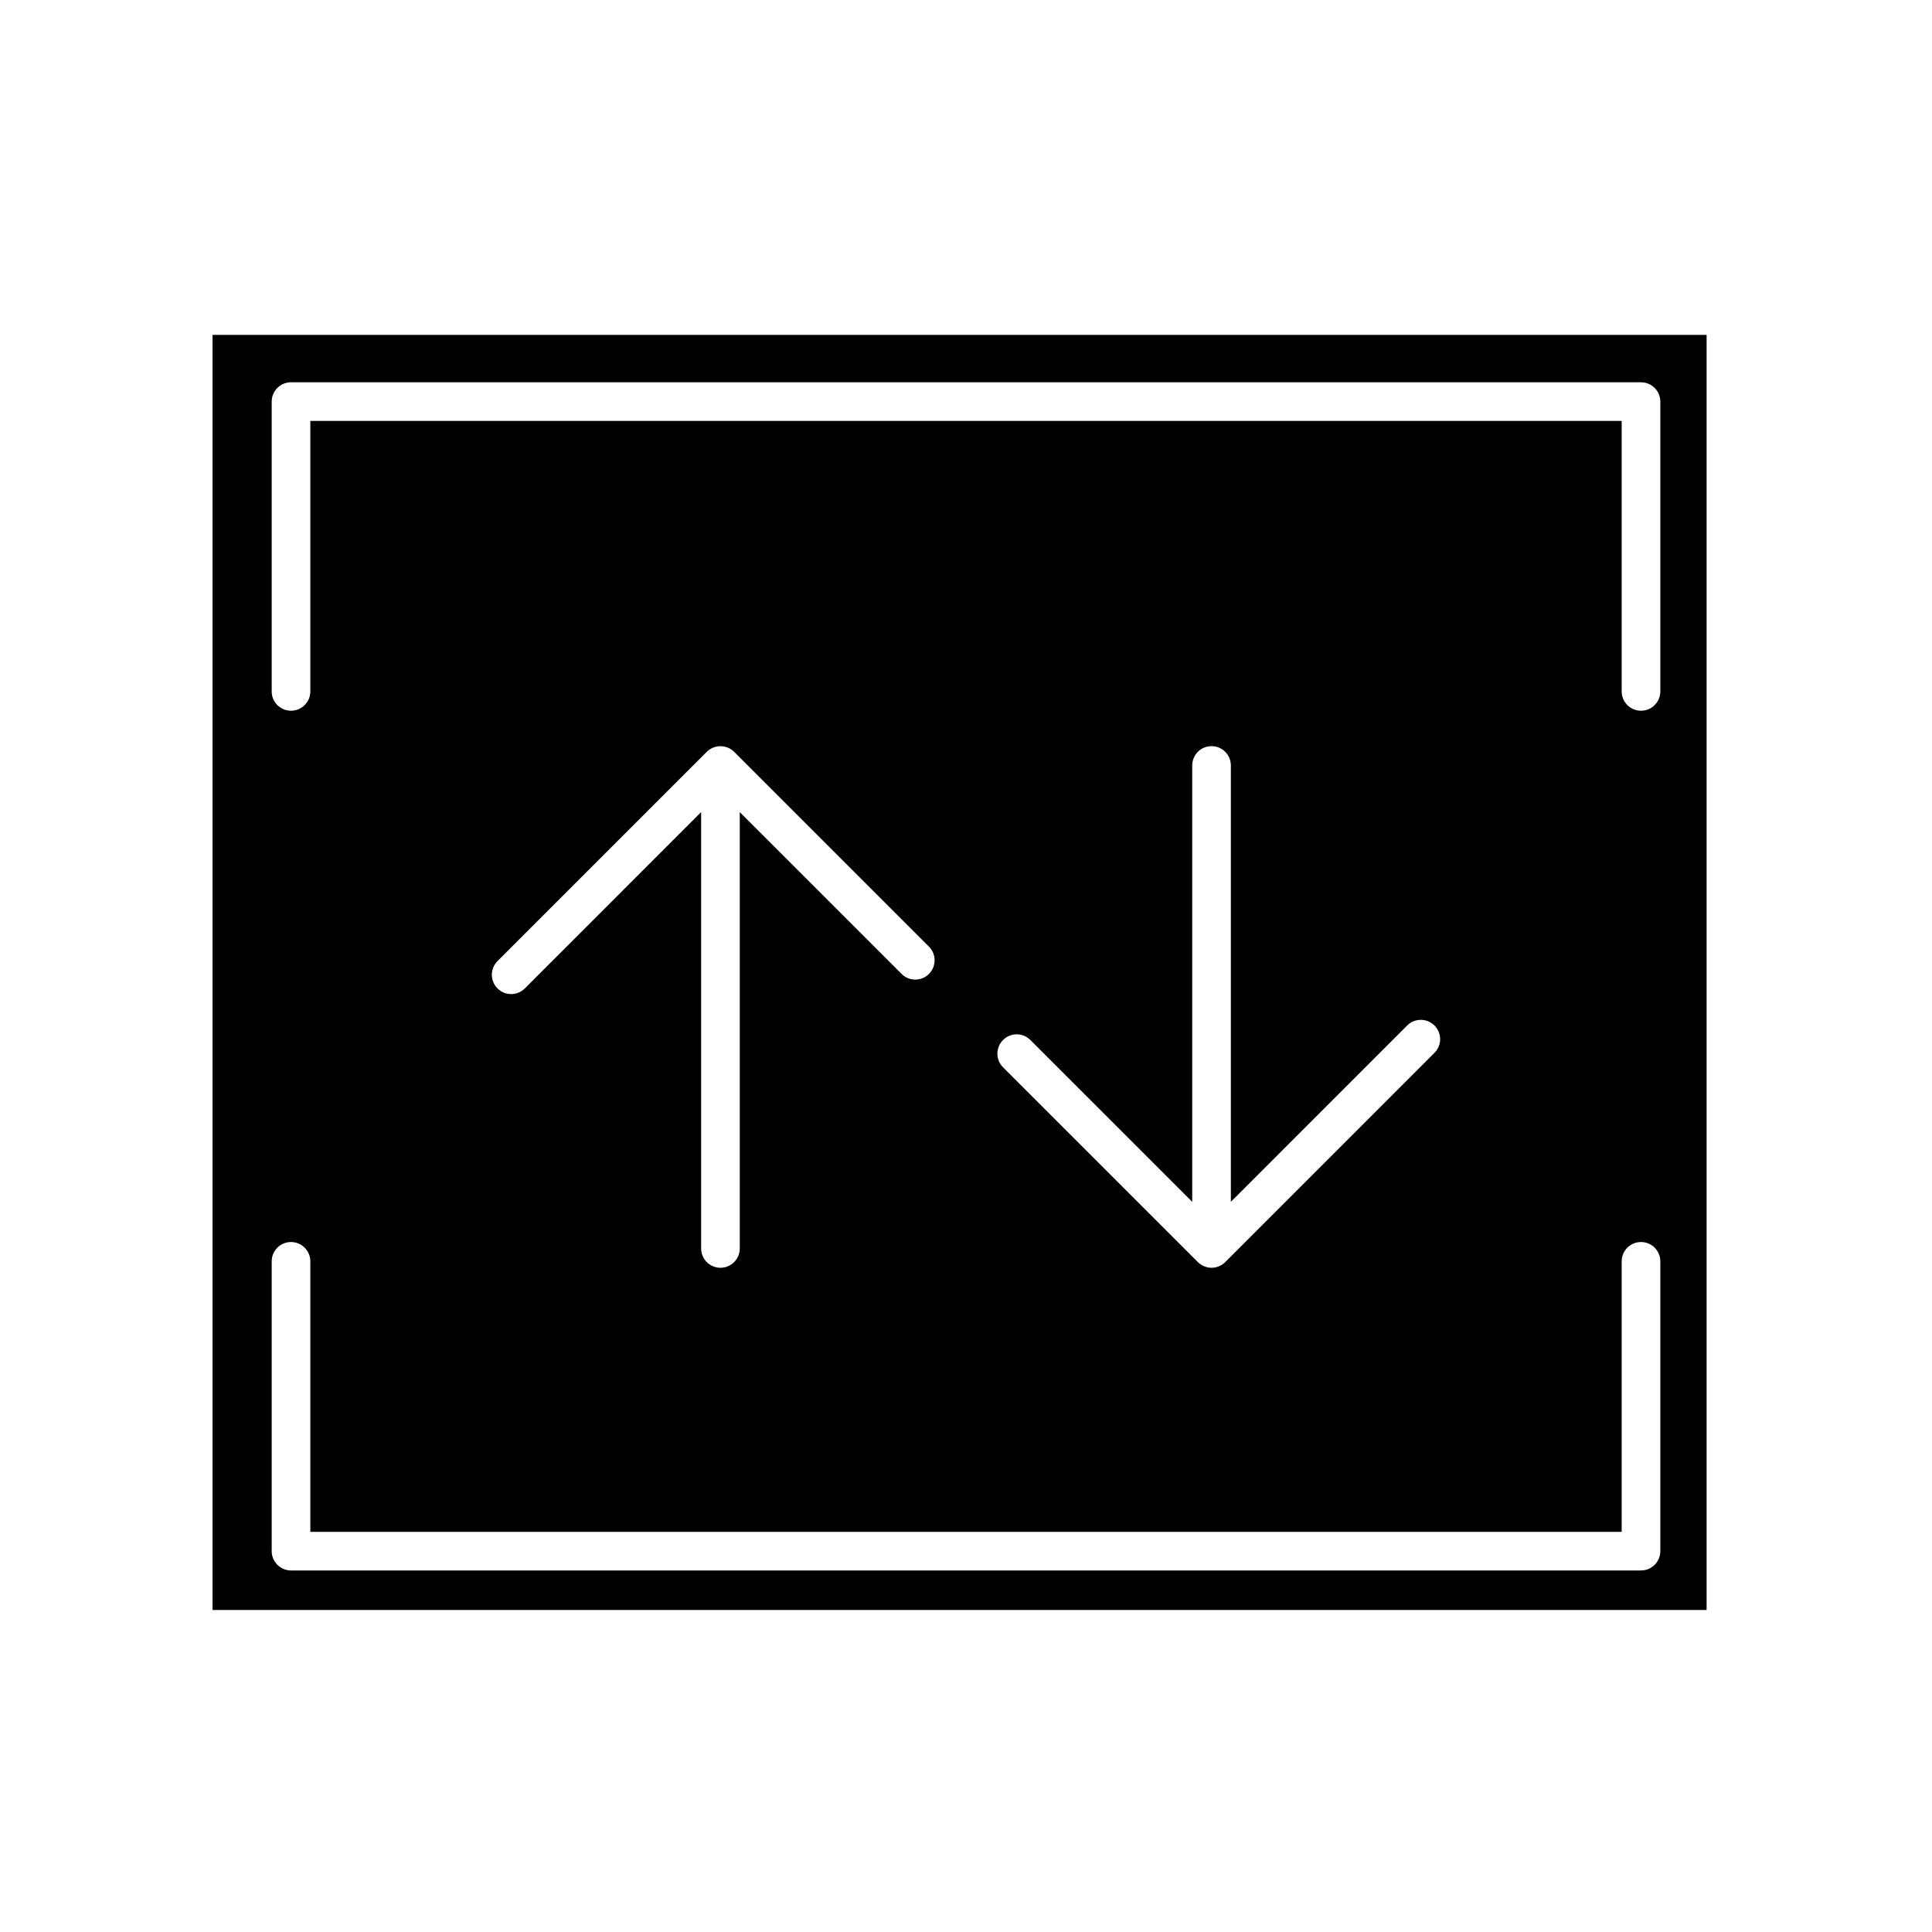 <?xml version="1.0" encoding="utf-8"?>
<!-- Generator: Adobe Illustrator 16.0.0, SVG Export Plug-In . SVG Version: 6.00 Build 0)  -->
<!DOCTYPE svg PUBLIC "-//W3C//DTD SVG 1.1//EN" "http://www.w3.org/Graphics/SVG/1.1/DTD/svg11.dtd">
<svg version="1.1" id="Layer_1" xmlns="http://www.w3.org/2000/svg" xmlns:xlink="http://www.w3.org/1999/xlink" x="0px" y="0px"
	 width="100px" height="100px" viewBox="0 0 100 100" enable-background="new 0 0 100 100" xml:space="preserve">
<path d="M11.001,17.333v66h77.333v-66H11.001z M85.938,80.287c0,0.552-0.448,1-1,1H15.063c-0.552,0-1-0.448-1-1v-15
	c0-0.552,0.448-1,1-1s1,0.448,1,1v14h67.875v-14c0-0.552,0.448-1,1-1s1,0.448,1,1V80.287z M27.165,51.161
	c-0.195,0.195-0.451,0.293-0.707,0.293s-0.512-0.098-0.707-0.293c-0.391-0.391-0.391-1.023,0-1.414l10.833-10.833
	c0.092-0.092,0.203-0.166,0.325-0.216c0.245-0.101,0.52-0.101,0.765,0c0.122,0.051,0.233,0.124,0.325,0.216l10.083,10.083
	c0.391,0.391,0.391,1.023,0,1.414c-0.195,0.195-0.451,0.293-0.707,0.293s-0.512-0.098-0.707-0.293l-8.377-8.376V64.62
	c0,0.552-0.448,1-1,1s-1-0.448-1-1V42.034L27.165,51.161z M72.834,53.08c0.391-0.391,1.023-0.391,1.414,0
	c0.391,0.39,0.391,1.023,0,1.414L63.417,65.327c-0.092,0.092-0.203,0.166-0.325,0.216c-0.123,0.051-0.252,0.077-0.382,0.077
	s-0.26-0.026-0.382-0.077c-0.122-0.051-0.233-0.124-0.325-0.216L51.918,55.244c-0.391-0.391-0.391-1.023,0-1.414
	s1.023-0.391,1.414,0l8.377,8.376V39.62c0-0.552,0.448-1,1-1s1,0.448,1,1v22.586L72.834,53.08z M85.938,35.787c0,0.552-0.448,1-1,1
	s-1-0.448-1-1v-14H16.063v14c0,0.552-0.448,1-1,1s-1-0.448-1-1v-15c0-0.552,0.448-1,1-1h69.875c0.552,0,1,0.448,1,1V35.787z"/>
</svg>
